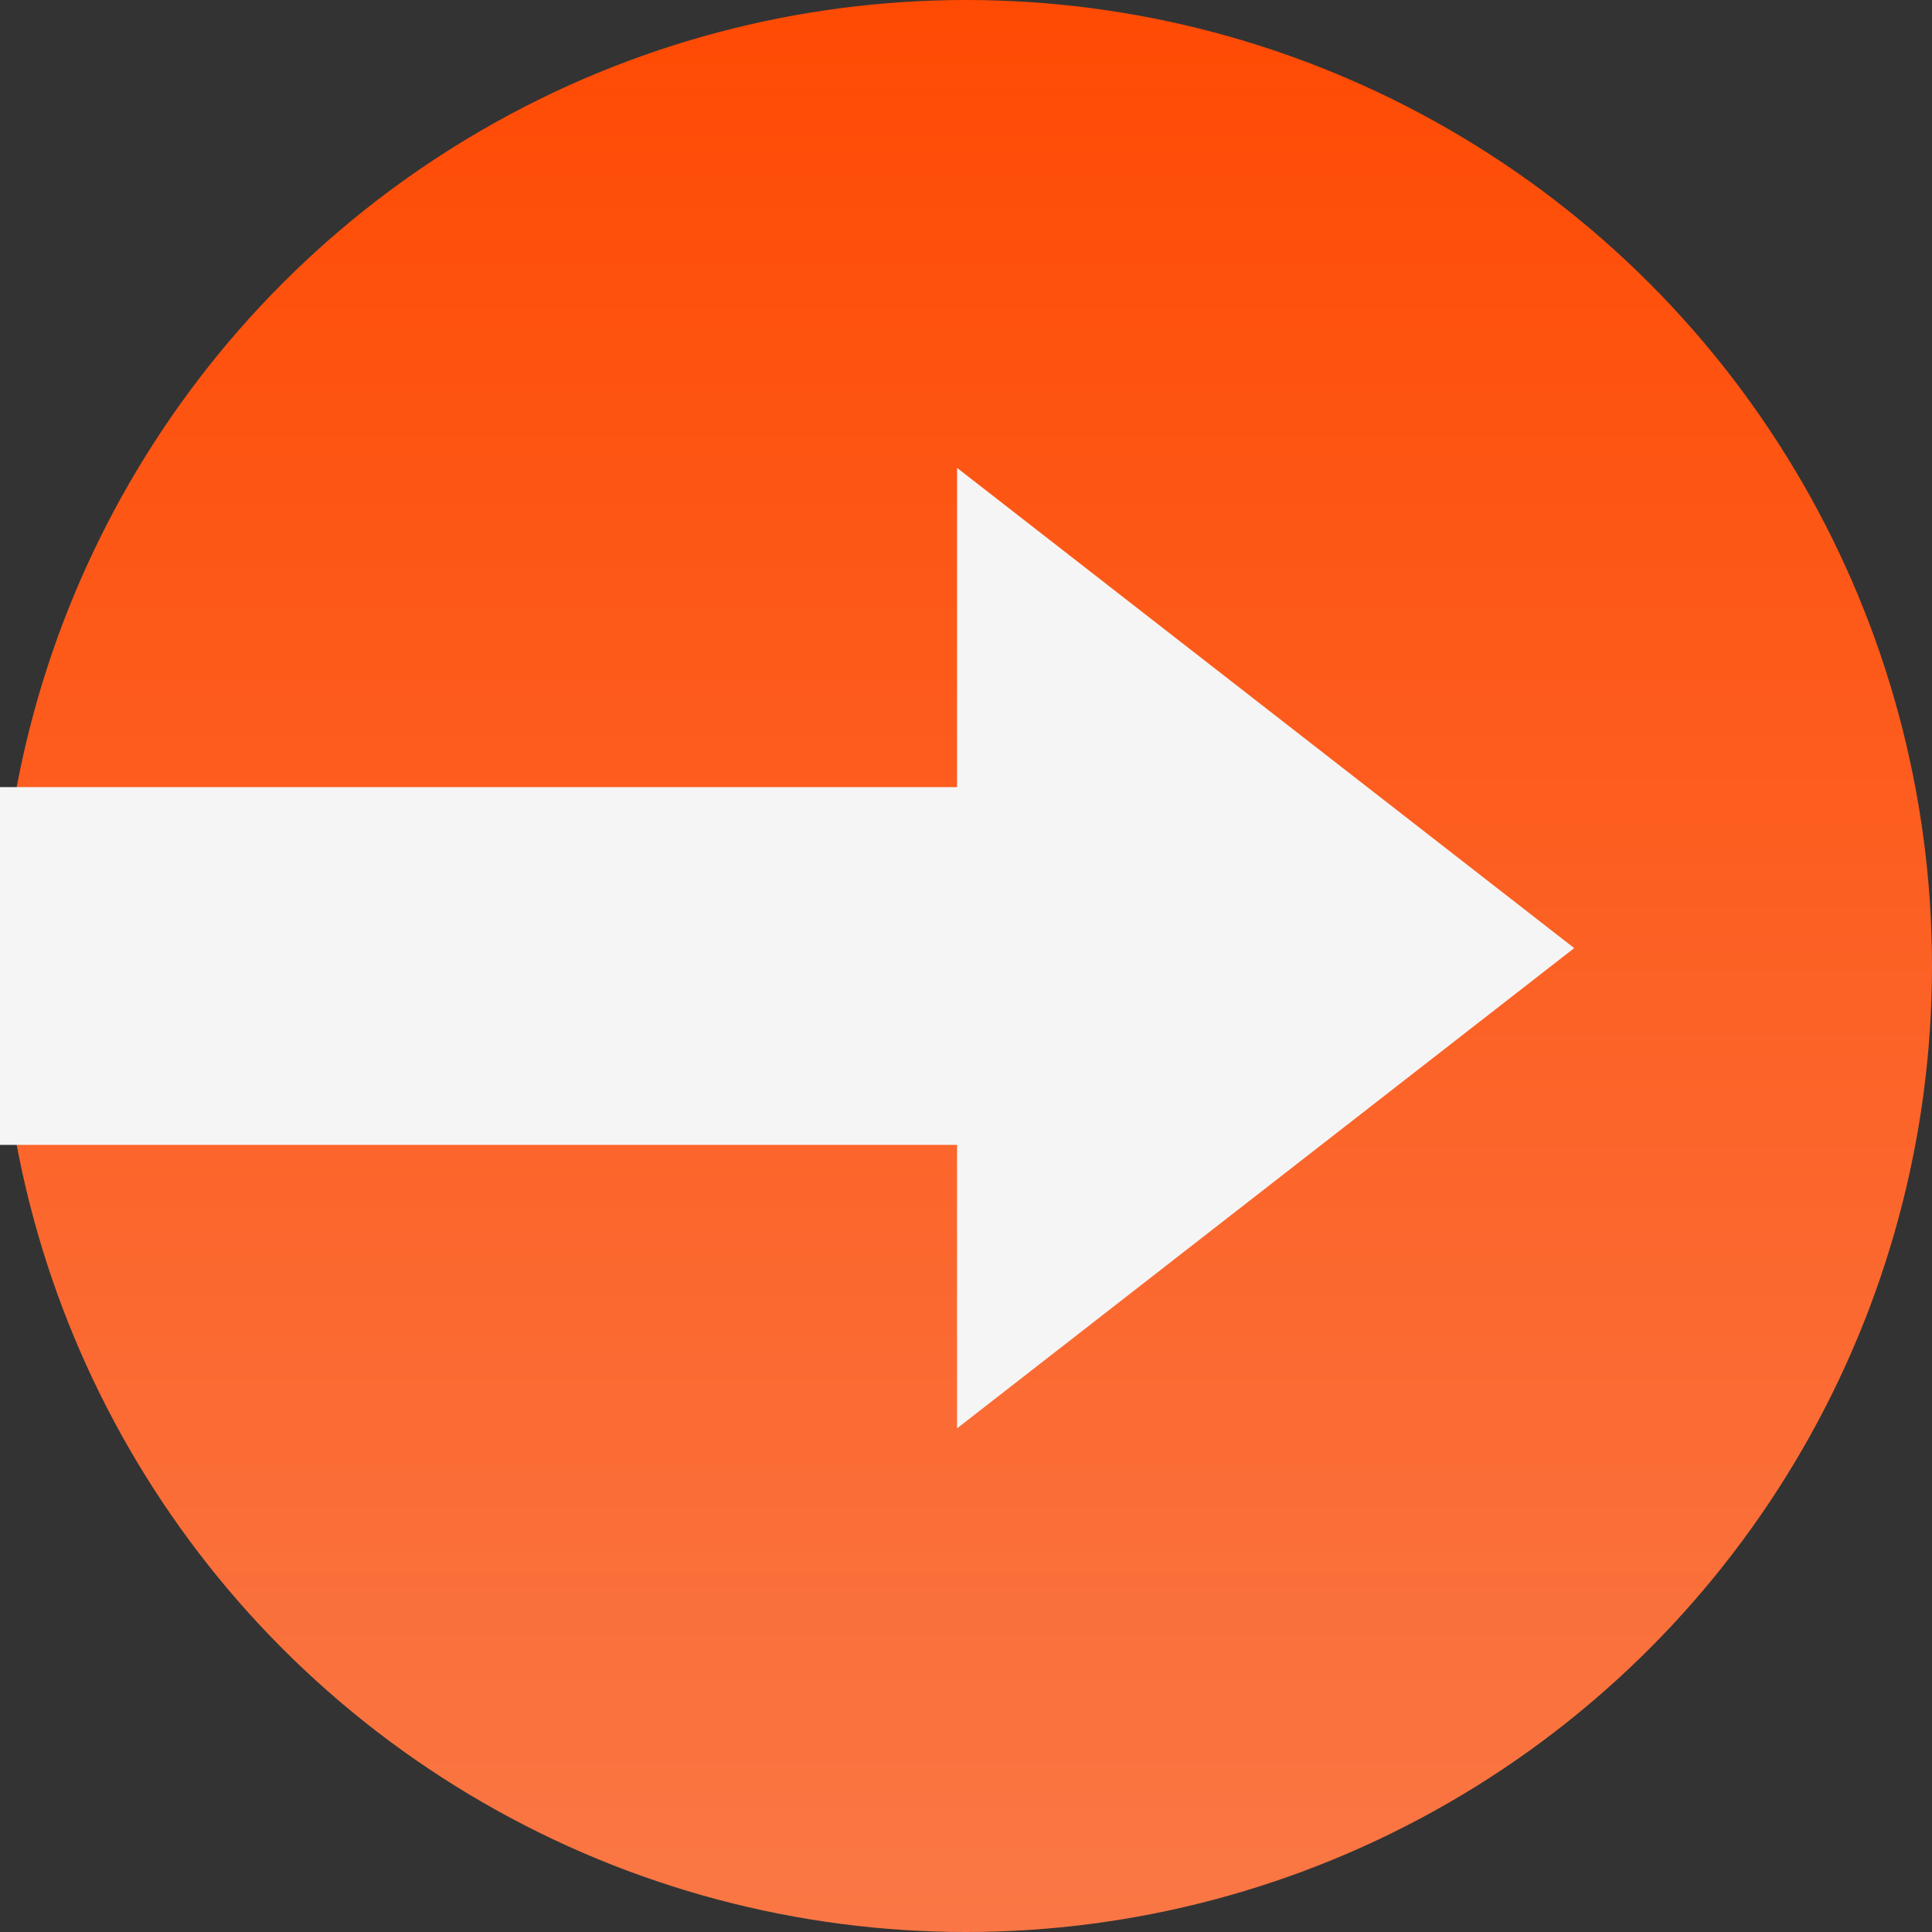 <svg width="54" height="54" viewBox="0 0 54 54" fill="none" xmlns="http://www.w3.org/2000/svg">
<rect x="0" y="0" width="54" height="54" fill="#333333" stroke="none"/>
<circle cx="27" cy="27" r="27" fill="url(#paint0_linear_909_87)"/>
<rect y="22" width="28" height="10" fill="#F5F5F5"/>
<path d="M44 26.5L26.75 39.923L26.75 13.077L44 26.5Z" fill="#F5F5F5"/>
<defs>
<linearGradient id="paint0_linear_909_87" x1="31.039" y1="59.51" x2="31.039" y2="-2.755" gradientUnits="userSpaceOnUse">
<stop stop-color="#F97C4C"/>
<stop offset="1" stop-color="#FF4800"/>
</linearGradient>
</defs>
</svg>
